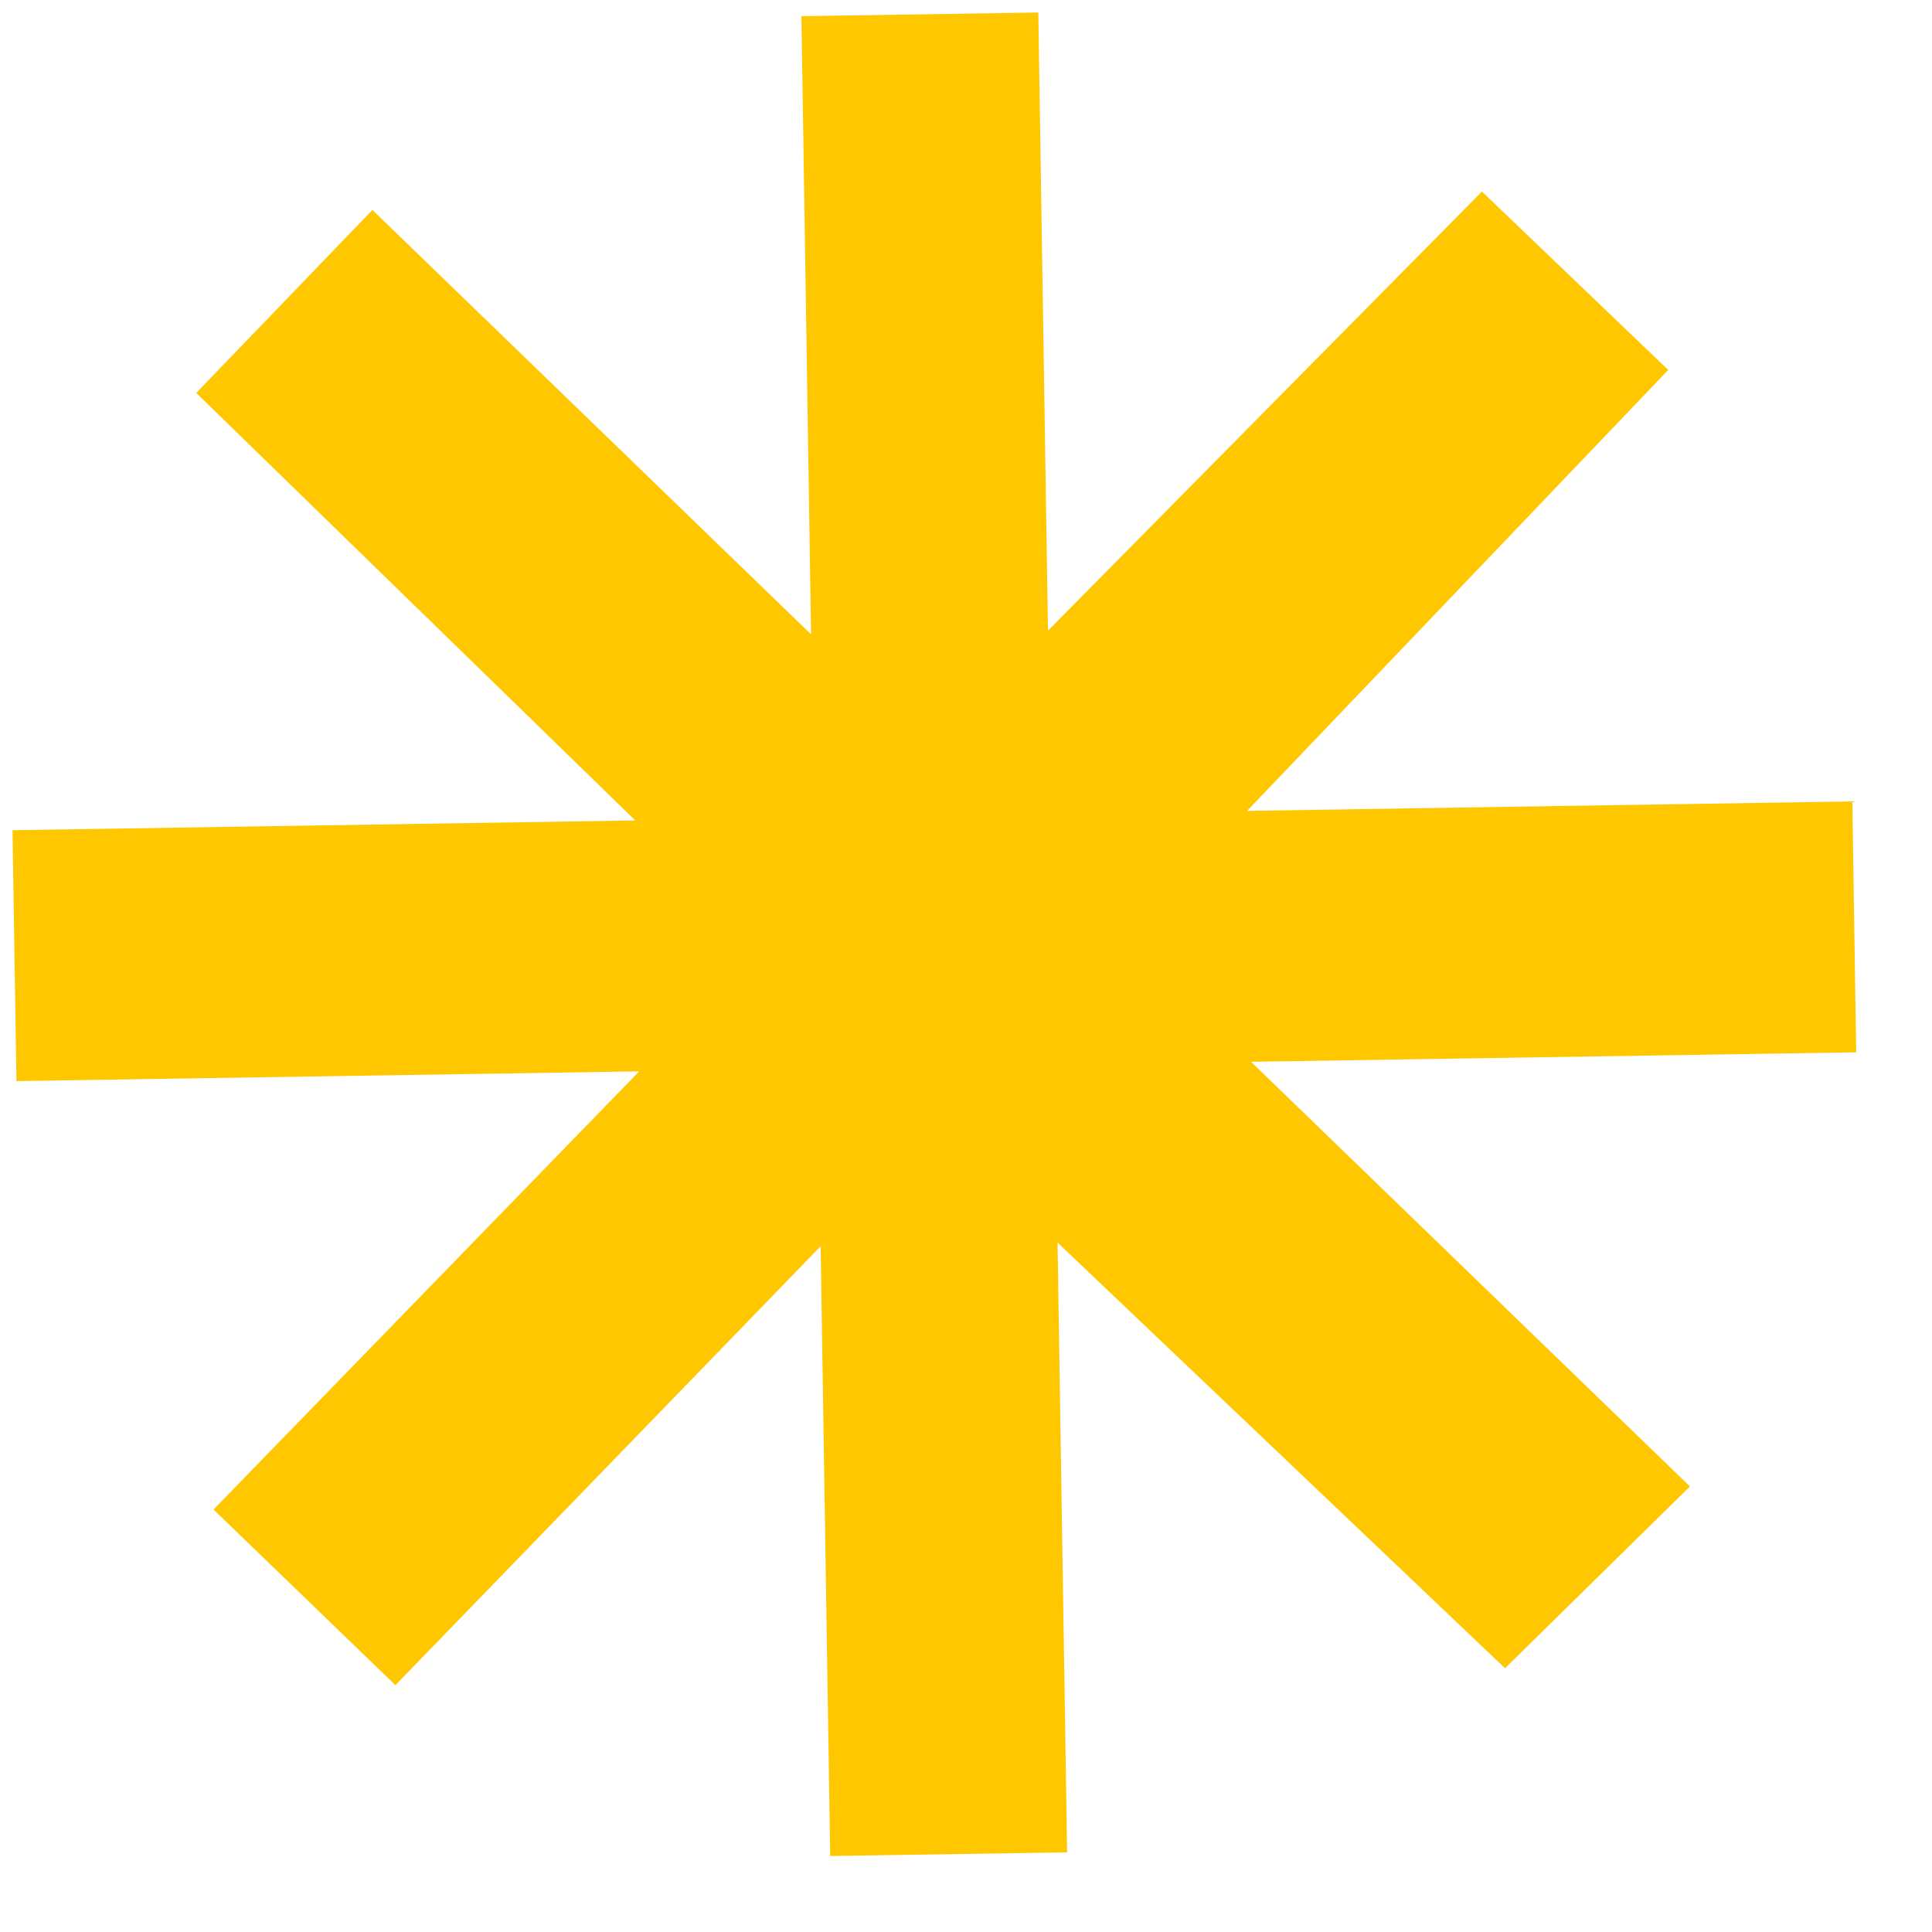 <svg xmlns="http://www.w3.org/2000/svg" width="21" height="21" viewBox="0 0 21 21" fill="none"><path d="M18.369 16.157L16.359 18.133L11.495 13.506L11.599 20.134L9.024 20.174L8.92 13.546L4.298 18.317L2.321 16.408L6.948 11.645L0.179 11.751L0.136 9.024L6.905 8.918L2.133 4.271L4.048 2.282L8.816 6.895L8.711 0.176L11.286 0.136L11.391 6.855L16.108 2.082L18.133 4.021L13.555 8.814L20.134 8.711L20.176 11.438L13.598 11.541L18.369 16.157Z" fill="#FFC700"></path></svg>